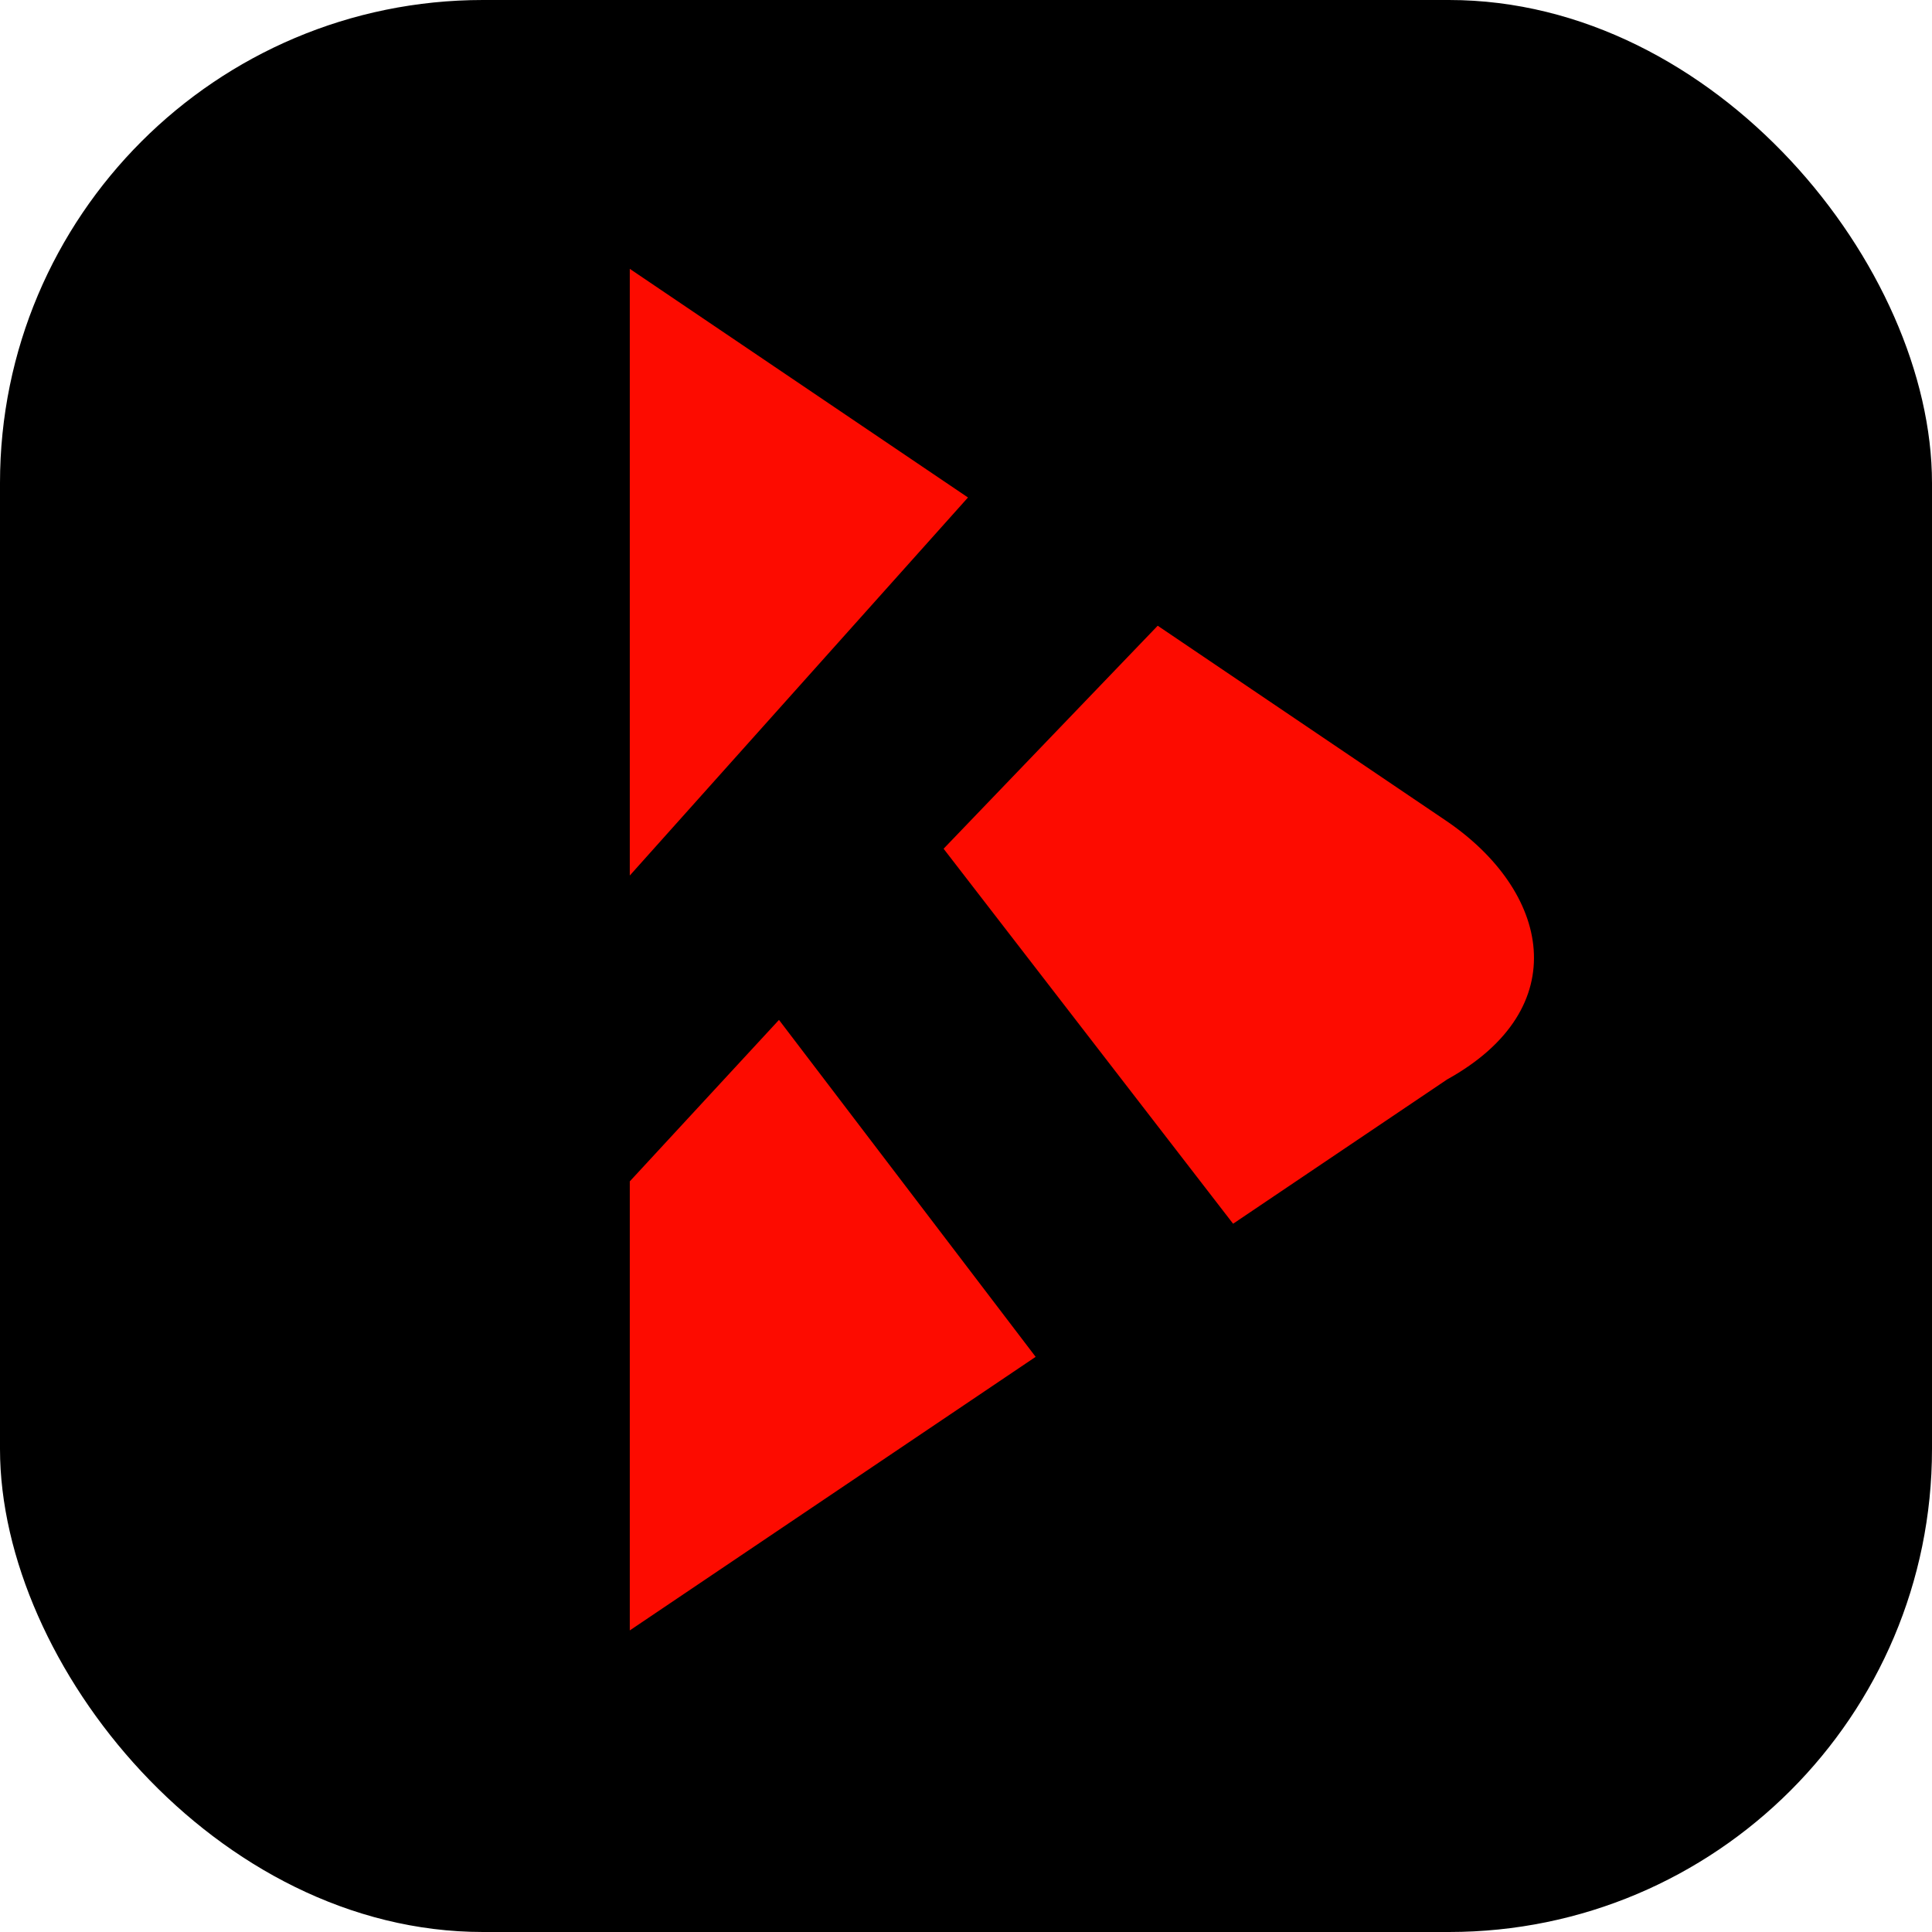 <svg xmlns="http://www.w3.org/2000/svg" width="40" height="40" viewBox="0 0 40 40" fill="none"><rect width="40" height="40" rx="10" fill="black"></rect><path fill-rule="evenodd" clip-rule="evenodd" d="M13.039 5.566L20.041 10.3L13.039 18.127V5.566ZM23.969 12.955L29.933 16.988C32.081 18.439 32.629 20.87 29.961 22.349L25.53 25.336L19.536 17.572L23.969 12.955ZM21.442 28.092L13.039 33.756V24.459L16.128 21.116L21.442 28.092Z" fill="#FD0B00"></path></svg>
